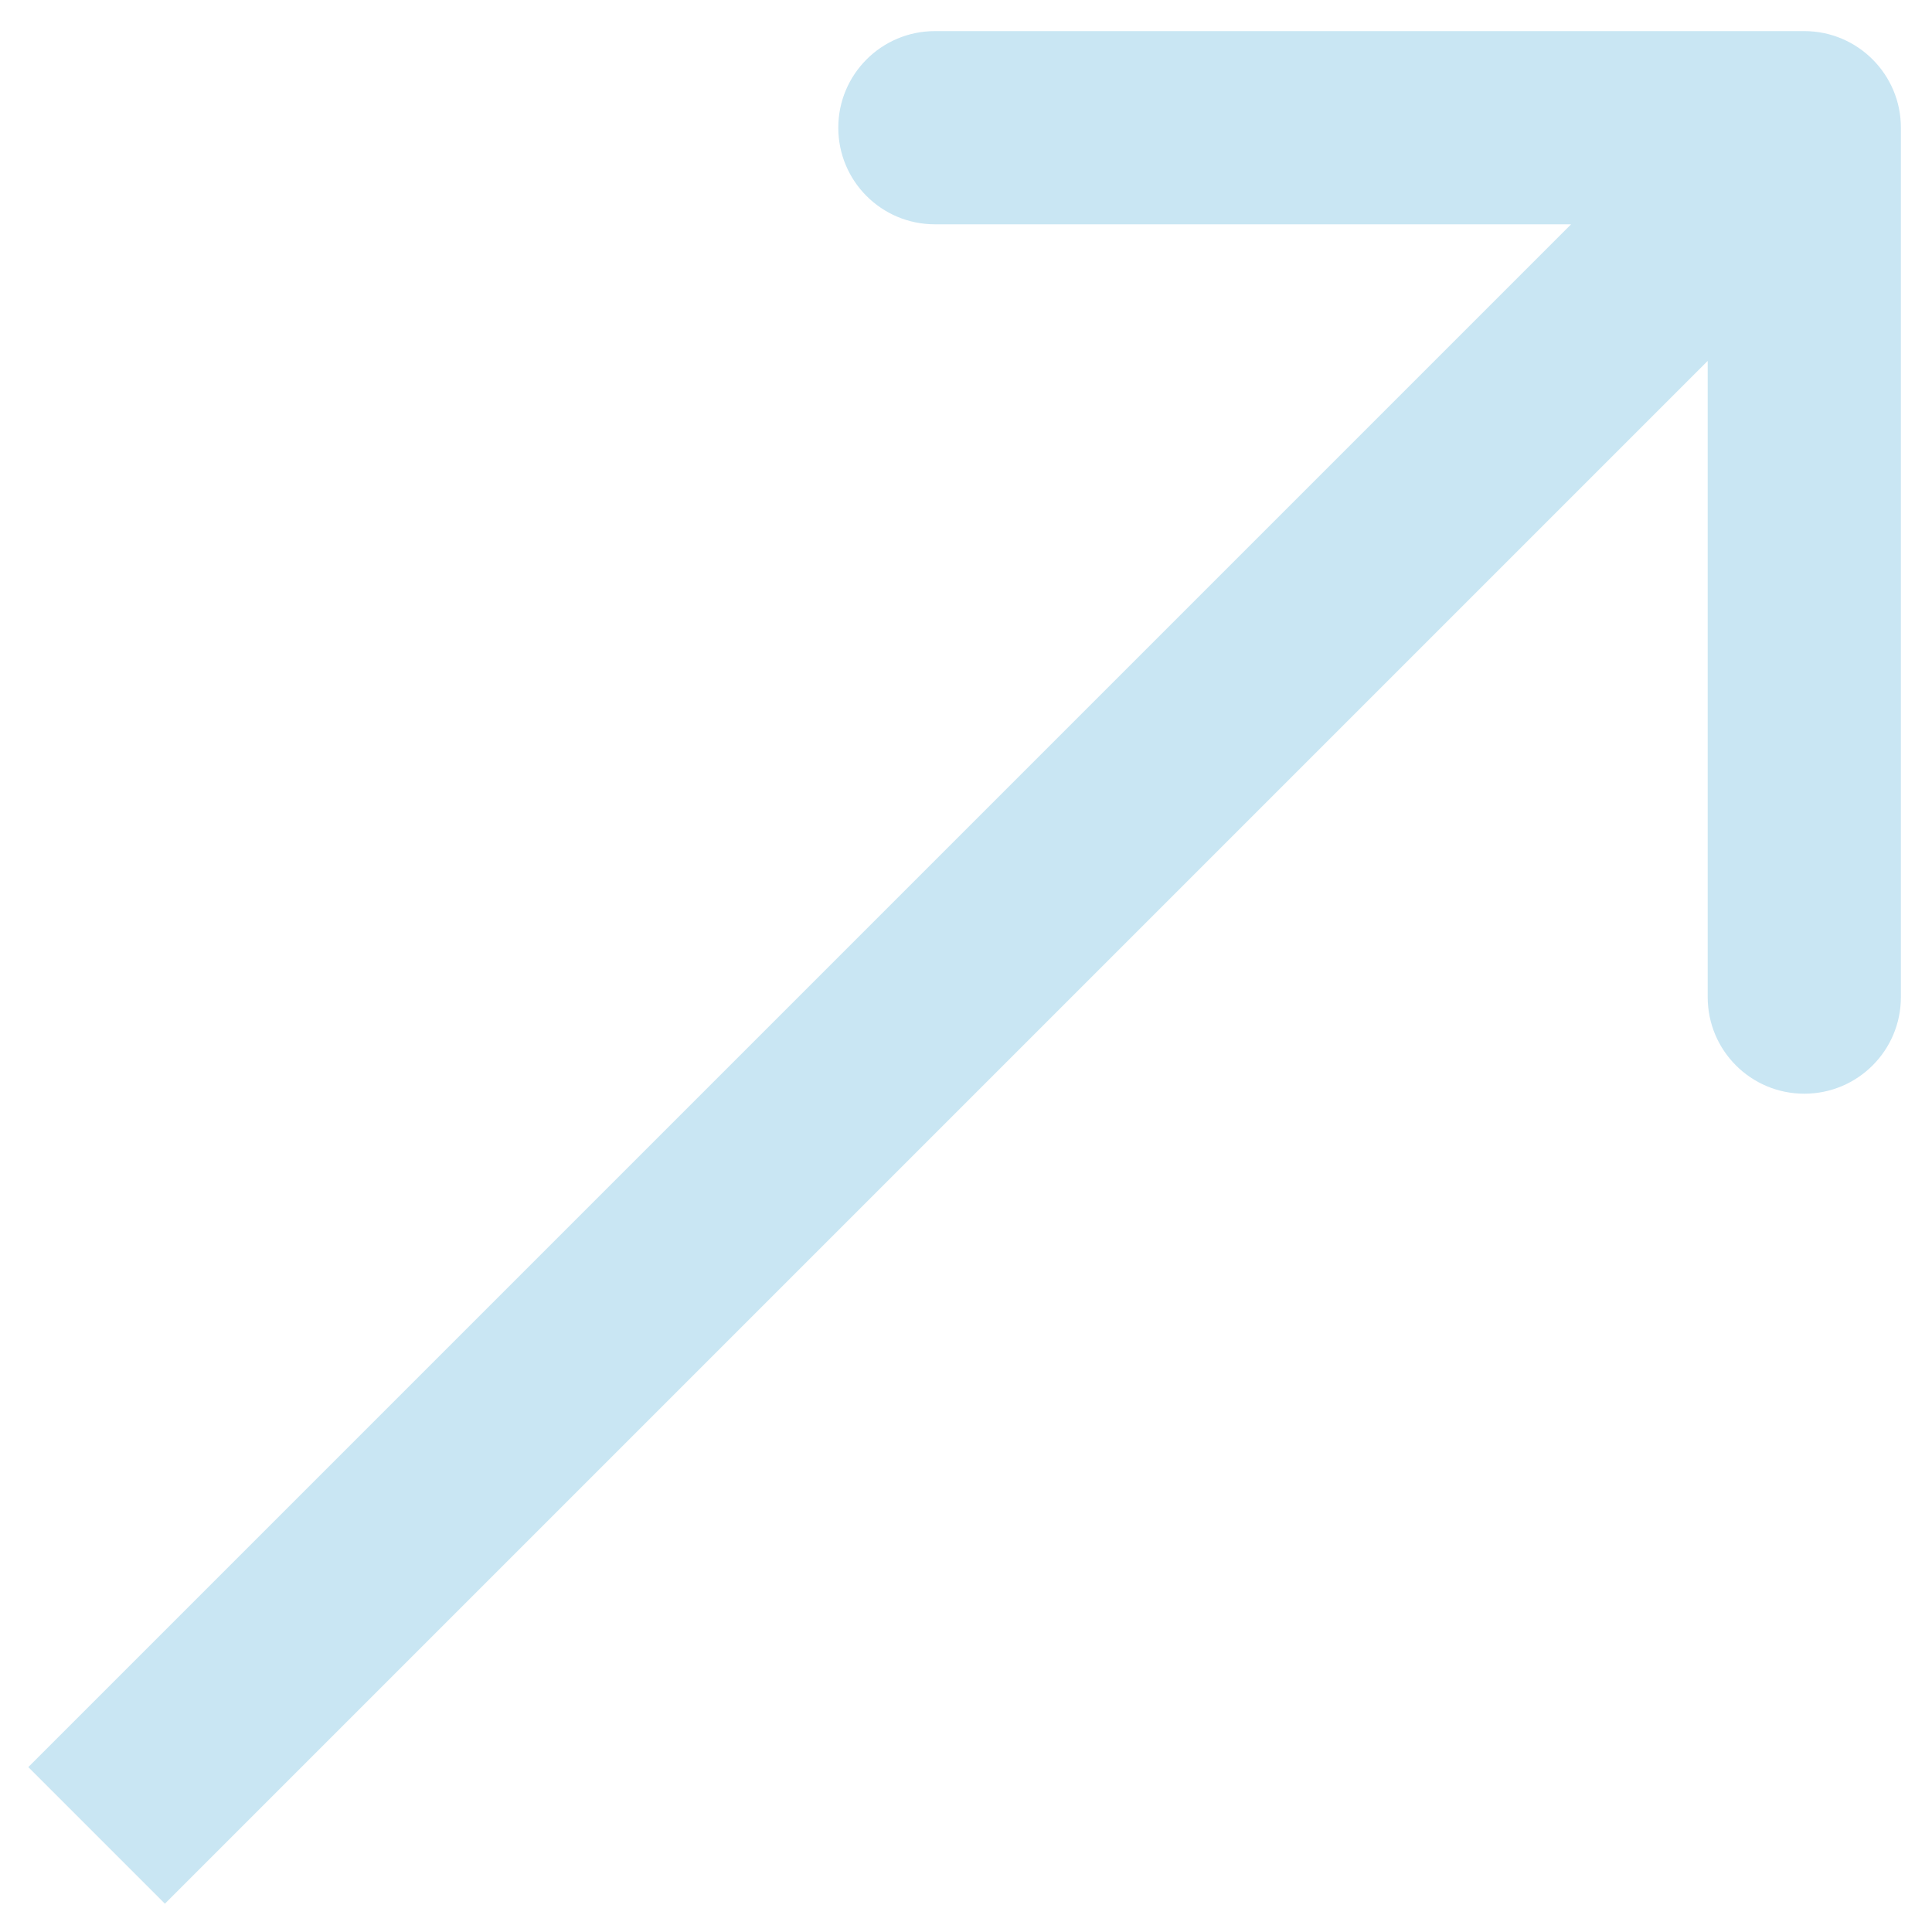 <svg
	width="20"
	height="20"
	viewBox="0 0 20 20"
	fill="none"
	xmlns="http://www.w3.org/2000/svg"
>
	<path
		d="M19.678 1.322C19.678 0.77 19.23 0.322 18.678 0.322H9.678C9.125 0.322 8.678 0.77 8.678 1.322C8.678 1.875 9.125 2.322 9.678 2.322H17.678V10.322C17.678 10.875 18.125 11.322 18.678 11.322C19.23 11.322 19.678 10.875 19.678 10.322V1.322ZM1.707 19.707L19.385 2.029L17.971 0.615L0.293 18.293L1.707 19.707Z"
		fill="#c9e6f3"
	/>
</svg>
